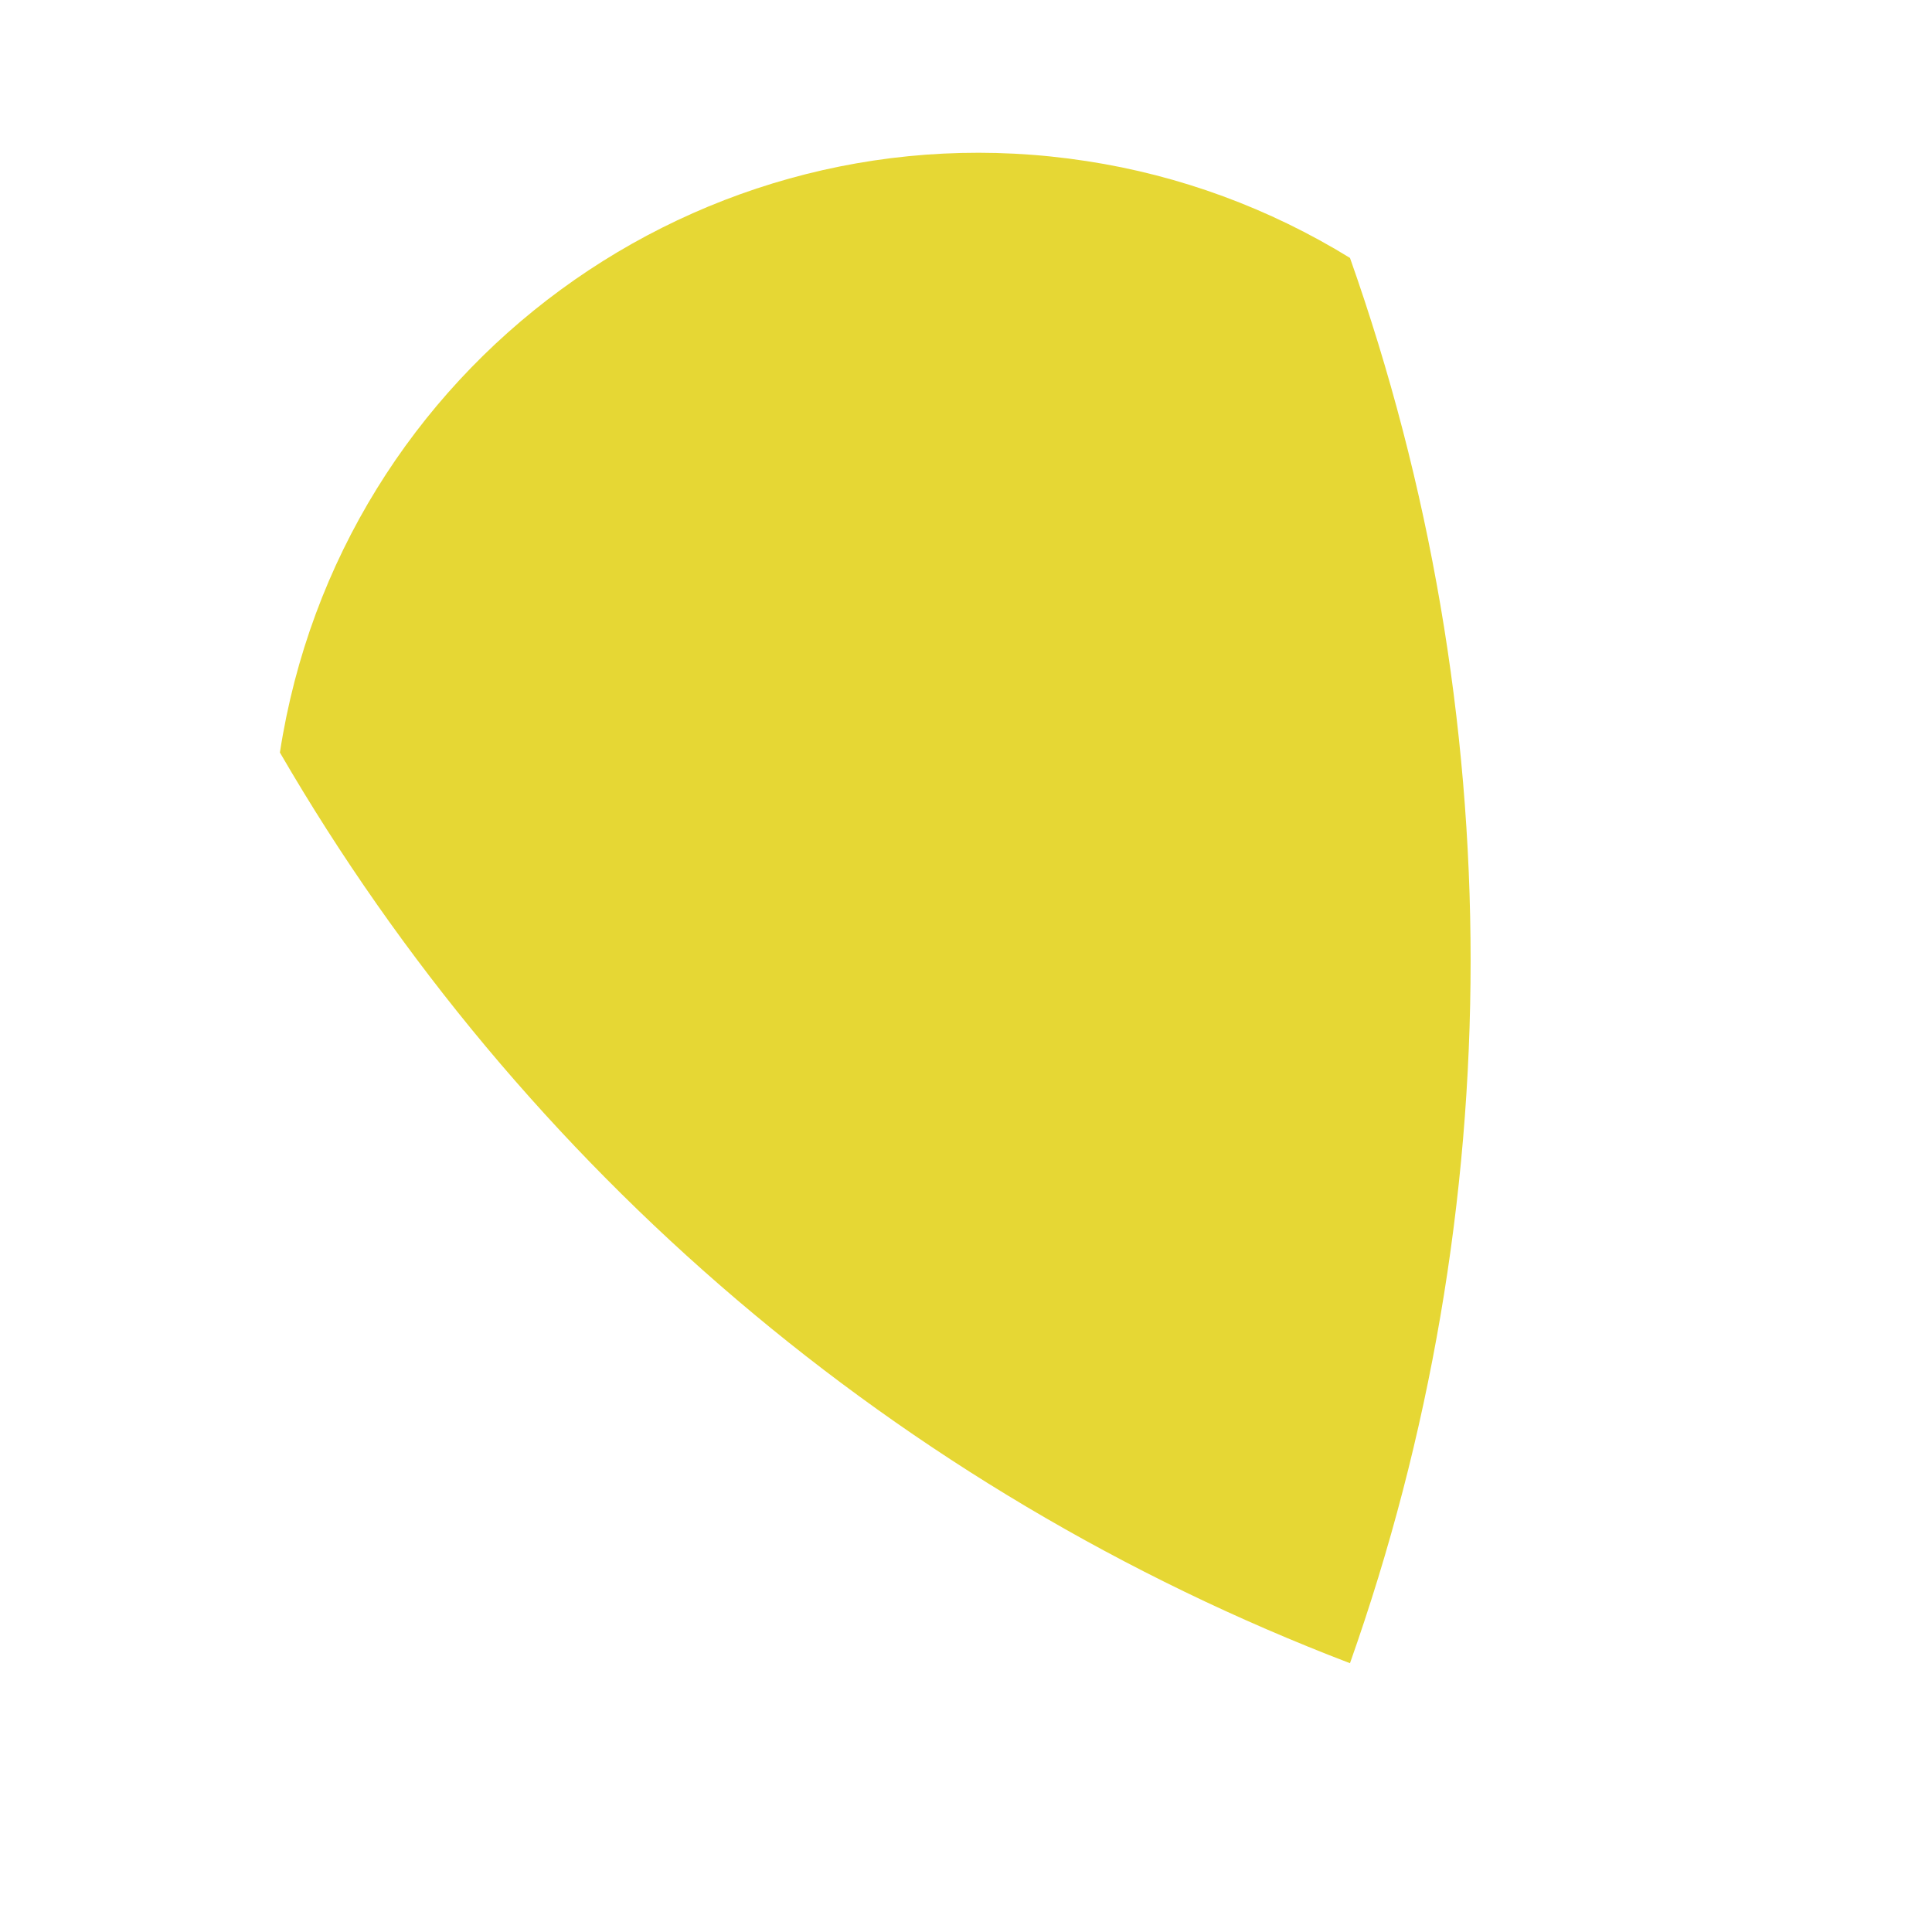 <?xml version="1.0" encoding="UTF-8"?>
<svg id="Layer_1" data-name="Layer 1" xmlns="http://www.w3.org/2000/svg" viewBox="0 0 80 80">
  <path d="M55.9,68.87c6.66-18.82,6.66-39.36,0-58.19-3.33-2.05-7.04-3.42-10.91-4.01C29.01,4.21,14.05,15.17,11.59,31.16c10.02,17.27,25.66,30.58,44.31,37.71Z" style="fill: #e6d734;"/>
</svg>